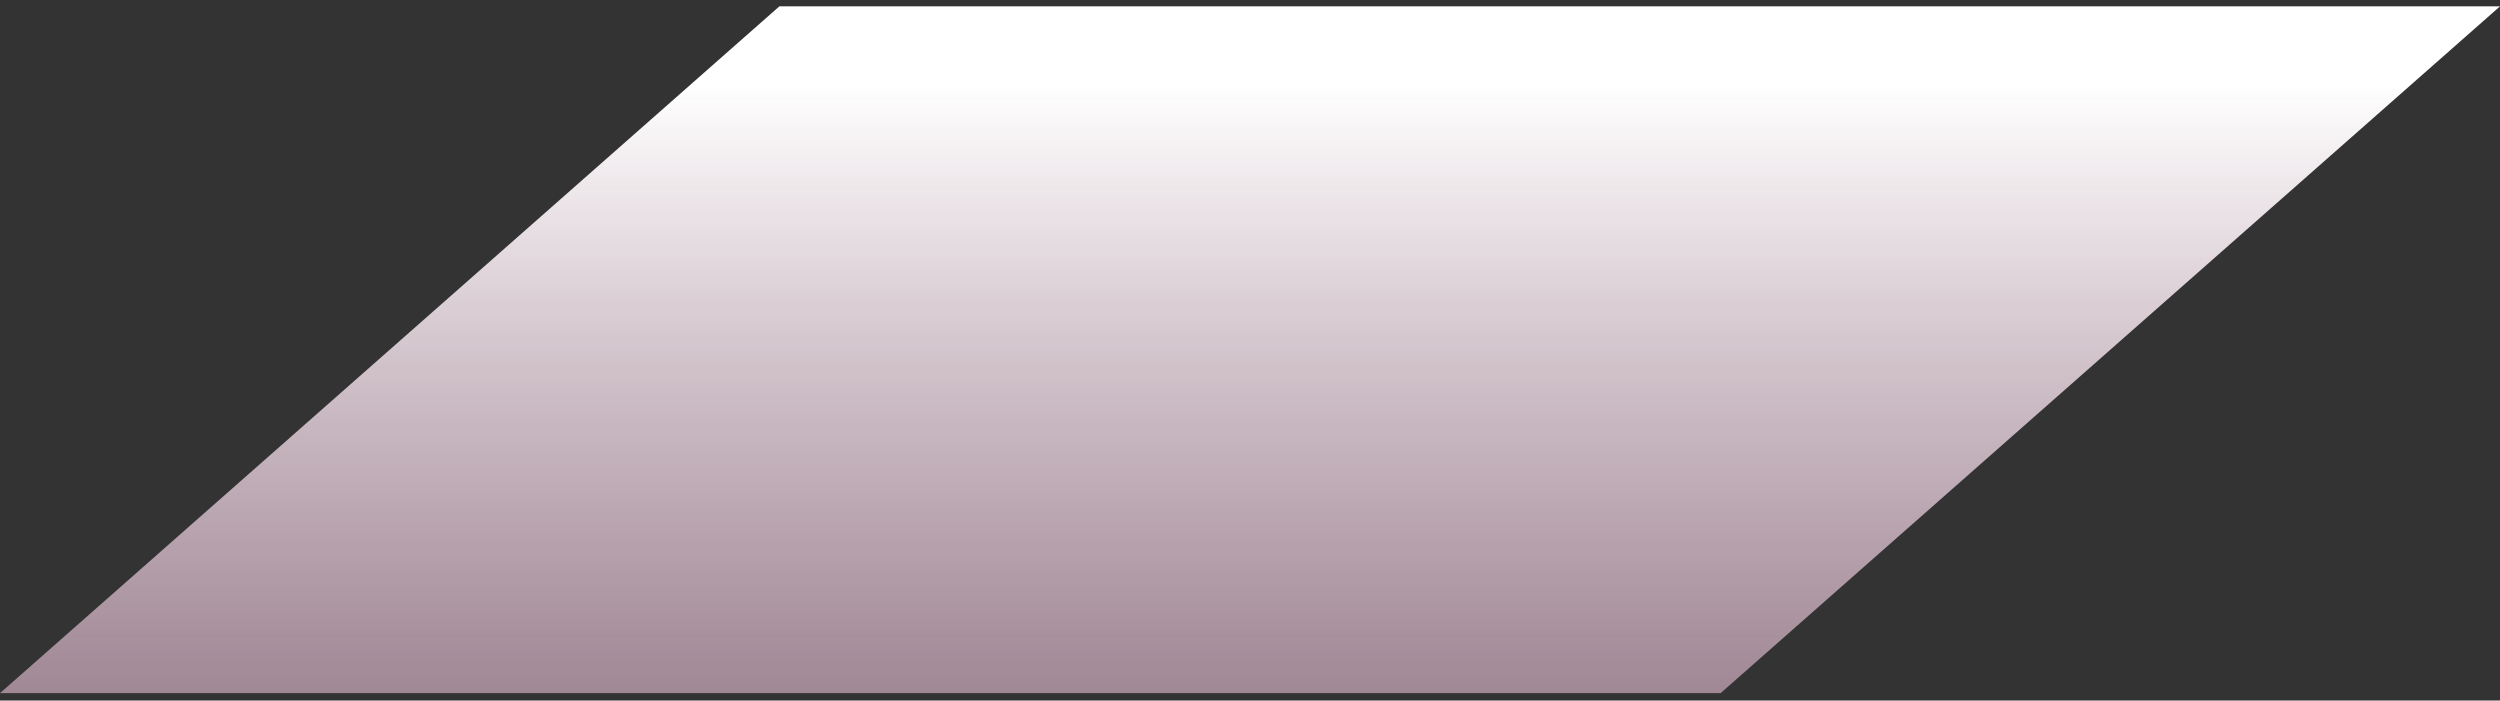 <svg width="182" height="51" viewBox="0 0 182 51" fill="none" xmlns="http://www.w3.org/2000/svg">
<rect x="0" y="0" width="182" height="51" fill="#333333" stroke="none"/>
<path style="mix-blend-mode:multiply" d="M0 50.461L56.739 0.461L182 0.461L125.261 50.461L0 50.461Z" fill="url(#paint0_linear_5793_212834)"/>
<defs>
<linearGradient id="paint0_linear_5793_212834" x1="91" y1="6.183" x2="91" y2="61.661" gradientUnits="userSpaceOnUse">
<stop stop-color="white"/>
<stop offset="1" stop-color="#E3B2CC" stop-opacity="0.5"/>
</linearGradient>
</defs>
</svg>
